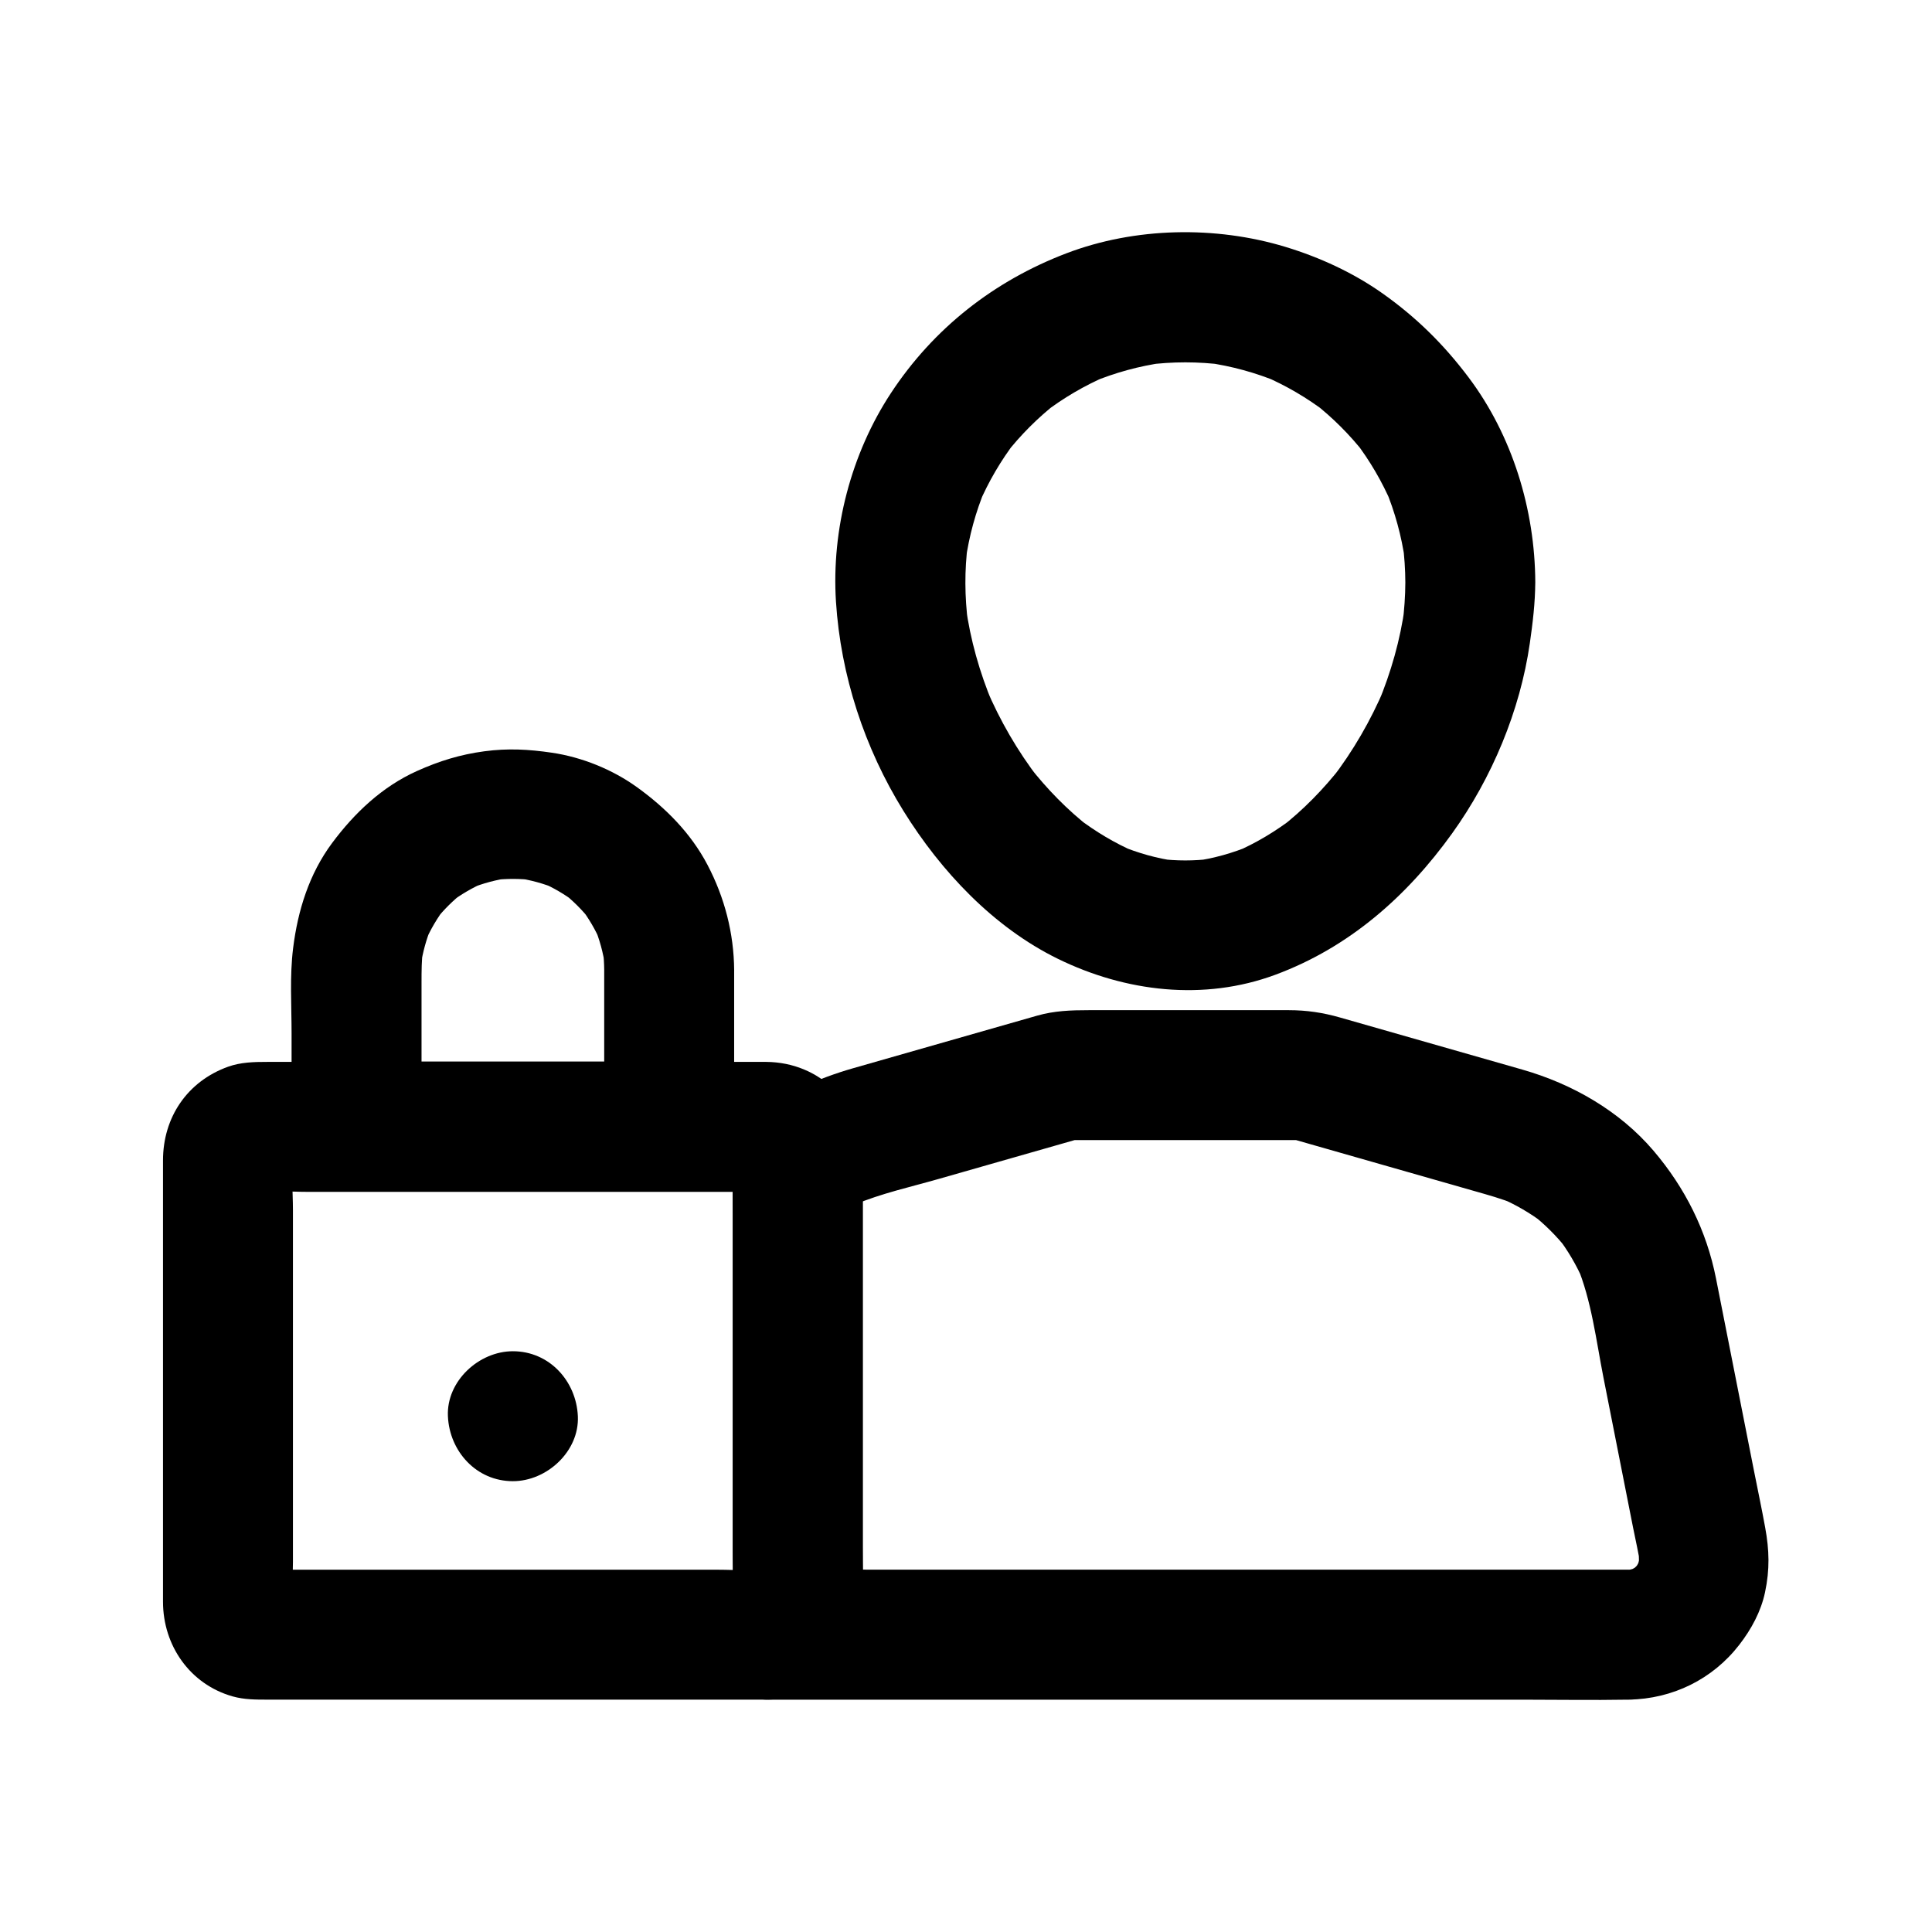 <?xml version="1.0" encoding="UTF-8"?>
<!-- Uploaded to: SVG Find, www.svgrepo.com, Generator: SVG Find Mixer Tools -->
<svg fill="#000000" width="800px" height="800px" version="1.1" viewBox="144 144 512 512" xmlns="http://www.w3.org/2000/svg">
 <g>
  <path d="m516.43 298.32c-0.016 3.66-0.273 7.301-0.738 10.93 0.207-1.527 0.41-3.051 0.613-4.578-1.211 8.883-3.676 17.523-7.125 25.789 0.578-1.371 1.156-2.742 1.734-4.113-3.656 8.605-8.348 16.715-14.047 24.125 0.898-1.16 1.793-2.324 2.691-3.484-4.777 6.125-10.203 11.695-16.348 16.453 1.16-0.898 2.324-1.793 3.484-2.691-4.75 3.617-9.855 6.695-15.348 9.055 1.371-0.578 2.742-1.156 4.113-1.734-4.82 2.016-9.828 3.43-15.008 4.137 1.527-0.207 3.051-0.41 4.578-0.613-4.602 0.574-9.215 0.574-13.816 0 1.527 0.207 3.051 0.41 4.578 0.613-5.18-0.707-10.188-2.121-15.008-4.137 1.371 0.578 2.742 1.156 4.113 1.734-5.488-2.359-10.594-5.438-15.348-9.055 1.16 0.898 2.324 1.793 3.484 2.691-6.144-4.762-11.57-10.328-16.348-16.453 0.898 1.16 1.793 2.324 2.691 3.484-5.703-7.41-10.395-15.52-14.047-24.125 0.578 1.371 1.156 2.742 1.734 4.113-3.453-8.27-5.914-16.906-7.125-25.789 0.207 1.527 0.41 3.051 0.613 4.578-0.906-7.047-0.973-14.129-0.051-21.18-0.207 1.527-0.41 3.051-0.613 4.578 0.926-6.594 2.68-13.004 5.246-19.148-0.578 1.371-1.156 2.742-1.734 4.113 2.562-5.984 5.844-11.59 9.801-16.754-0.898 1.16-1.793 2.324-2.691 3.484 3.977-5.098 8.539-9.66 13.637-13.637-1.16 0.898-2.324 1.793-3.484 2.691 5.164-3.957 10.77-7.242 16.754-9.801-1.371 0.578-2.742 1.156-4.113 1.734 6.144-2.566 12.555-4.32 19.148-5.246-1.527 0.207-3.051 0.41-4.578 0.613 6.816-0.895 13.68-0.895 20.496 0-1.527-0.207-3.051-0.41-4.578-0.613 6.594 0.926 13.004 2.68 19.148 5.246-1.371-0.578-2.742-1.156-4.113-1.734 5.984 2.562 11.59 5.844 16.754 9.801-1.16-0.898-2.324-1.793-3.484-2.691 5.098 3.977 9.66 8.539 13.637 13.637-0.898-1.16-1.793-2.324-2.691-3.484 3.957 5.164 7.242 10.77 9.801 16.754-0.578-1.371-1.156-2.742-1.734-4.113 2.566 6.144 4.32 12.555 5.246 19.148-0.207-1.527-0.41-3.051-0.613-4.578 0.445 3.406 0.672 6.82 0.688 10.25 0.039 9.008 7.891 17.637 17.219 17.219 9.297-0.418 17.262-7.566 17.219-17.219-0.086-19.266-6.062-38.875-17.695-54.332-6.57-8.727-13.859-15.922-22.805-22.246-7.734-5.469-16.641-9.555-25.684-12.305-18.598-5.648-39.91-5.242-58.109 1.707-19.16 7.316-35.191 19.871-46.488 37.062-10.531 16.027-15.77 36.102-14.547 55.227 1.254 19.574 7.555 38.812 17.891 55.477 9.918 15.988 23.848 30.832 40.93 39.191 17.898 8.758 38.66 11.254 57.633 4.215 19.504-7.234 34.812-20.715 46.836-37.457 10.539-14.672 18.012-32.484 20.59-50.387 0.773-5.375 1.418-10.723 1.441-16.156 0.035-9.008-7.945-17.637-17.219-17.219-9.352 0.422-17.172 7.57-17.211 17.223z"/>
  <path d="m575.63 559.98h-22.77-54.41-65.781-56.879c-9.227 0-18.48-0.211-27.707 0-0.133 0.004-0.27 0-0.402 0v34.441c14.012-0.598 24.77-11.234 24.957-25.375 0.027-1.938 0-3.879 0-5.816v-26.27-68-16.367c-2.844 4.957-5.688 9.914-8.527 14.867 3.238-2.324 6.66-4.281 10.309-5.887-1.371 0.578-2.742 1.156-4.113 1.734 7.188-3.031 15.051-4.762 22.531-6.898 10.227-2.922 20.449-5.844 30.676-8.766 2.473-0.707 4.945-1.414 7.418-2.121-1.527 0.207-3.051 0.41-4.578 0.613h55.562 7.981c-1.527-0.207-3.051-0.41-4.578-0.613 16.492 4.711 32.984 9.426 49.48 14.141 3.582 1.023 7.148 1.996 10.602 3.414l-4.113-1.734c4.25 1.812 8.219 4.113 11.898 6.902-1.16-0.898-2.324-1.793-3.484-2.691 3.606 2.805 6.828 6.008 9.656 9.598-0.898-1.16-1.793-2.324-2.691-3.484 2.797 3.644 5.113 7.574 6.945 11.785-0.578-1.371-1.156-2.742-1.734-4.113 3.898 9.285 5.117 19.906 7.055 29.727 2.613 13.23 5.223 26.465 7.836 39.695 0.695 3.516 1.527 7.031 2.043 10.582-0.207-1.527-0.41-3.051-0.613-4.578 0.199 1.789 0.188 3.539-0.035 5.324 0.207-1.527 0.41-3.051 0.613-4.578-0.273 1.715-0.73 3.344-1.383 4.953 0.578-1.371 1.156-2.742 1.734-4.113-0.695 1.562-1.539 3.004-2.562 4.379 0.898-1.16 1.793-2.324 2.691-3.484-1.066 1.336-2.238 2.519-3.57 3.594 1.16-0.898 2.324-1.793 3.484-2.691-1.379 1.039-2.832 1.895-4.41 2.598l4.113-1.734c-1.648 0.672-3.32 1.129-5.078 1.398 1.527-0.207 3.051-0.41 4.578-0.613-0.922 0.109-1.824 0.168-2.742 0.184-9 0.152-17.641 7.812-17.219 17.219 0.41 9.199 7.57 17.383 17.219 17.219 11.617-0.195 22.227-5.383 29.32-14.562 3.168-4.098 5.723-8.785 6.805-13.906 1.27-6.027 1.133-11.117 0.035-17.145-0.926-5.09-2.004-10.156-3.008-15.234-3.34-16.922-6.68-33.844-10.023-50.77-2.504-12.688-8.188-24.023-16.562-33.855-8.988-10.555-21.551-17.723-34.773-21.5-16.105-4.602-32.211-9.203-48.316-13.805-4.539-1.297-8.84-1.941-13.566-1.941h-25.949-27.039c-4.75 0-9.152 0.148-13.766 1.469-16.234 4.641-32.473 9.277-48.707 13.918-4.613 1.316-9.035 2.965-13.438 4.922-5.906 2.625-12.566 6.422-16.094 11.895-1.734 2.691-2.281 6.059-2.352 9.215-0.102 4.477 0 8.965 0 13.441v56.184 44.605c0 1.148 0.035 2.289-0.113 3.434 0.207-1.527 0.41-3.051 0.613-4.578-0.141 0.652-0.312 1.219-0.559 1.836 0.578-1.371 1.156-2.742 1.734-4.113-0.289 0.582-0.594 1.082-0.973 1.613 0.898-1.16 1.793-2.324 2.691-3.484-0.418 0.492-0.832 0.906-1.324 1.324 1.16-0.898 2.324-1.793 3.484-2.691-0.527 0.379-1.027 0.684-1.613 0.973 1.371-0.578 2.742-1.156 4.113-1.734-0.617 0.246-1.188 0.418-1.836 0.559 1.527-0.207 3.051-0.41 4.578-0.613-0.438 0.074-0.875 0.113-1.316 0.113-8.988 0.383-17.648 7.644-17.219 17.219 0.418 9.328 7.566 17.219 17.219 17.219h22.77 54.41 65.781 56.879c9.23 0 18.477 0.16 27.707 0 0.133-0.004 0.27 0 0.402 0 9.008 0 17.637-7.922 17.219-17.219-0.414-9.332-7.562-17.223-17.215-17.223z"/>
  <path d="m338.19 450.38v40.699 64.164c0 5.082 0.539 10.488-0.113 15.547 0.207-1.527 0.41-3.051 0.613-4.578-0.141 0.652-0.312 1.219-0.559 1.836 0.578-1.371 1.156-2.742 1.734-4.113-0.289 0.582-0.594 1.082-0.973 1.613 0.898-1.16 1.793-2.324 2.691-3.484-0.418 0.492-0.832 0.906-1.324 1.324 1.16-0.898 2.324-1.793 3.484-2.691-0.527 0.379-1.027 0.684-1.613 0.973l4.113-1.734c-0.617 0.246-1.188 0.418-1.836 0.559 1.527-0.207 3.051-0.41 4.578-0.613-4.734 0.609-9.785 0.113-14.543 0.113h-32.316-73.539-12.16c-1.848 0-3.75 0.125-5.586-0.113 1.527 0.207 3.051 0.41 4.578 0.613-0.652-0.141-1.223-0.312-1.84-0.559 1.371 0.578 2.742 1.156 4.113 1.734-0.582-0.289-1.086-0.594-1.613-0.973 1.16 0.898 2.324 1.793 3.484 2.691-0.492-0.418-0.906-0.832-1.324-1.324 0.898 1.16 1.793 2.324 2.691 3.484-0.383-0.527-0.684-1.027-0.973-1.613 0.578 1.371 1.156 2.742 1.734 4.113-0.246-0.617-0.418-1.188-0.559-1.836 0.207 1.527 0.41 3.051 0.613 4.578-0.539-4.184-0.113-8.633-0.113-12.836v-28.711-64.465c0-5.137-0.543-10.602 0.113-15.715-0.207 1.527-0.41 3.051-0.613 4.578 0.141-0.652 0.312-1.219 0.559-1.84-0.578 1.371-1.156 2.742-1.734 4.113 0.289-0.582 0.594-1.086 0.973-1.613-0.898 1.16-1.793 2.324-2.691 3.484 0.418-0.492 0.832-0.906 1.324-1.324-1.16 0.898-2.324 1.793-3.484 2.691 0.527-0.383 1.031-0.684 1.613-0.973-1.371 0.578-2.742 1.156-4.113 1.734 0.617-0.246 1.188-0.418 1.84-0.559-1.527 0.207-3.051 0.41-4.578 0.613 4.734-0.609 9.789-0.113 14.547-0.113h32.316 73.539 12.16c1.848 0 3.75-0.125 5.586 0.113-1.527-0.207-3.051-0.41-4.578-0.613 0.652 0.141 1.219 0.312 1.836 0.559-1.371-0.578-2.742-1.156-4.113-1.734 0.582 0.289 1.082 0.594 1.613 0.973-1.16-0.898-2.324-1.793-3.484-2.691 0.492 0.418 0.906 0.832 1.324 1.324-0.898-1.16-1.793-2.324-2.691-3.484 0.379 0.527 0.684 1.031 0.973 1.613-0.578-1.371-1.156-2.742-1.734-4.113 0.246 0.617 0.418 1.188 0.559 1.84-0.207-1.527-0.41-3.051-0.613-4.578 0.074 0.434 0.109 0.875 0.109 1.316 0.383 8.988 7.648 17.648 17.219 17.219 9.004-0.402 17.629-7.582 17.219-17.219-0.602-14.121-11.312-24.828-25.547-24.965-2.059-0.02-4.117 0-6.176 0h-27.93-75.055-23.09c-3.512 0-7.043 0.074-10.406 1.285-10.793 3.891-17.227 13.41-17.227 24.824v58.891 58.062c0 11.578 7.117 21.863 18.434 25.082 3.098 0.879 6.266 0.863 9.43 0.863h23.453 75.324 27.516c1.953 0 3.906 0.023 5.859 0 14.133-0.176 24.879-10.922 25.41-24.961 0.195-5.117 0-10.281 0-15.402v-34.844-65.027-3.809c0-9.008-7.922-17.637-17.219-17.219-9.324 0.418-17.215 7.566-17.215 17.219z"/>
  <path d="m304.12 401.11v41.426c5.738-5.738 11.48-11.48 17.219-17.219h-72.469-10.379c5.738 5.738 11.48 11.48 17.219 17.219v-38.125c0-3.059 0.004-6.086 0.406-9.129-0.207 1.527-0.41 3.051-0.613 4.578 0.527-3.527 1.461-6.918 2.812-10.215-0.578 1.371-1.156 2.742-1.734 4.113 1.469-3.41 3.336-6.578 5.606-9.52-0.898 1.16-1.793 2.324-2.691 3.484 2.16-2.703 4.59-5.109 7.312-7.246-1.16 0.898-2.324 1.793-3.484 2.691 2.891-2.191 5.988-3.984 9.32-5.422l-4.113 1.734c3.453-1.406 7-2.352 10.691-2.859-1.527 0.207-3.051 0.41-4.578 0.613 3.586-0.418 7.148-0.418 10.73 0.023-1.527-0.207-3.051-0.41-4.578-0.613 3.734 0.523 7.34 1.508 10.82 2.965l-4.113-1.734c3.18 1.391 6.144 3.125 8.91 5.215-1.16-0.898-2.324-1.793-3.484-2.691 2.887 2.25 5.457 4.816 7.707 7.707-0.898-1.16-1.793-2.324-2.691-3.484 2.09 2.769 3.824 5.734 5.215 8.91-0.578-1.371-1.156-2.742-1.734-4.113 1.457 3.481 2.441 7.086 2.965 10.82-0.207-1.527-0.41-3.051-0.613-4.578 0.211 1.809 0.328 3.621 0.344 5.449 0.074 9.004 7.867 17.641 17.219 17.219 9.266-0.414 17.301-7.566 17.219-17.219-0.082-9.801-2.519-19.234-7.066-27.902-4.414-8.418-11.098-15.137-18.738-20.629-6.504-4.676-14.555-7.926-22.48-9.098-6.188-0.914-11.727-1.211-17.93-0.379-6.414 0.863-11.934 2.566-17.867 5.234-9.176 4.129-16.52 11.082-22.457 19.059-6.094 8.184-9.102 17.875-10.348 27.883-0.926 7.441-0.406 15.172-0.406 22.648v24.605c0 9.309 7.891 17.219 17.219 17.219h72.469 10.379c9.309 0 17.219-7.891 17.219-17.219v-41.426c0-9.008-7.922-17.637-17.219-17.219-9.32 0.422-17.211 7.57-17.211 17.223z"/>
  <path d="m279.92 536.53c9.008 0 17.637-7.922 17.219-17.219-0.418-9.328-7.566-17.219-17.219-17.219-9.008 0-17.637 7.922-17.219 17.219 0.418 9.328 7.562 17.219 17.219 17.219z"/>
 </g>
</svg>